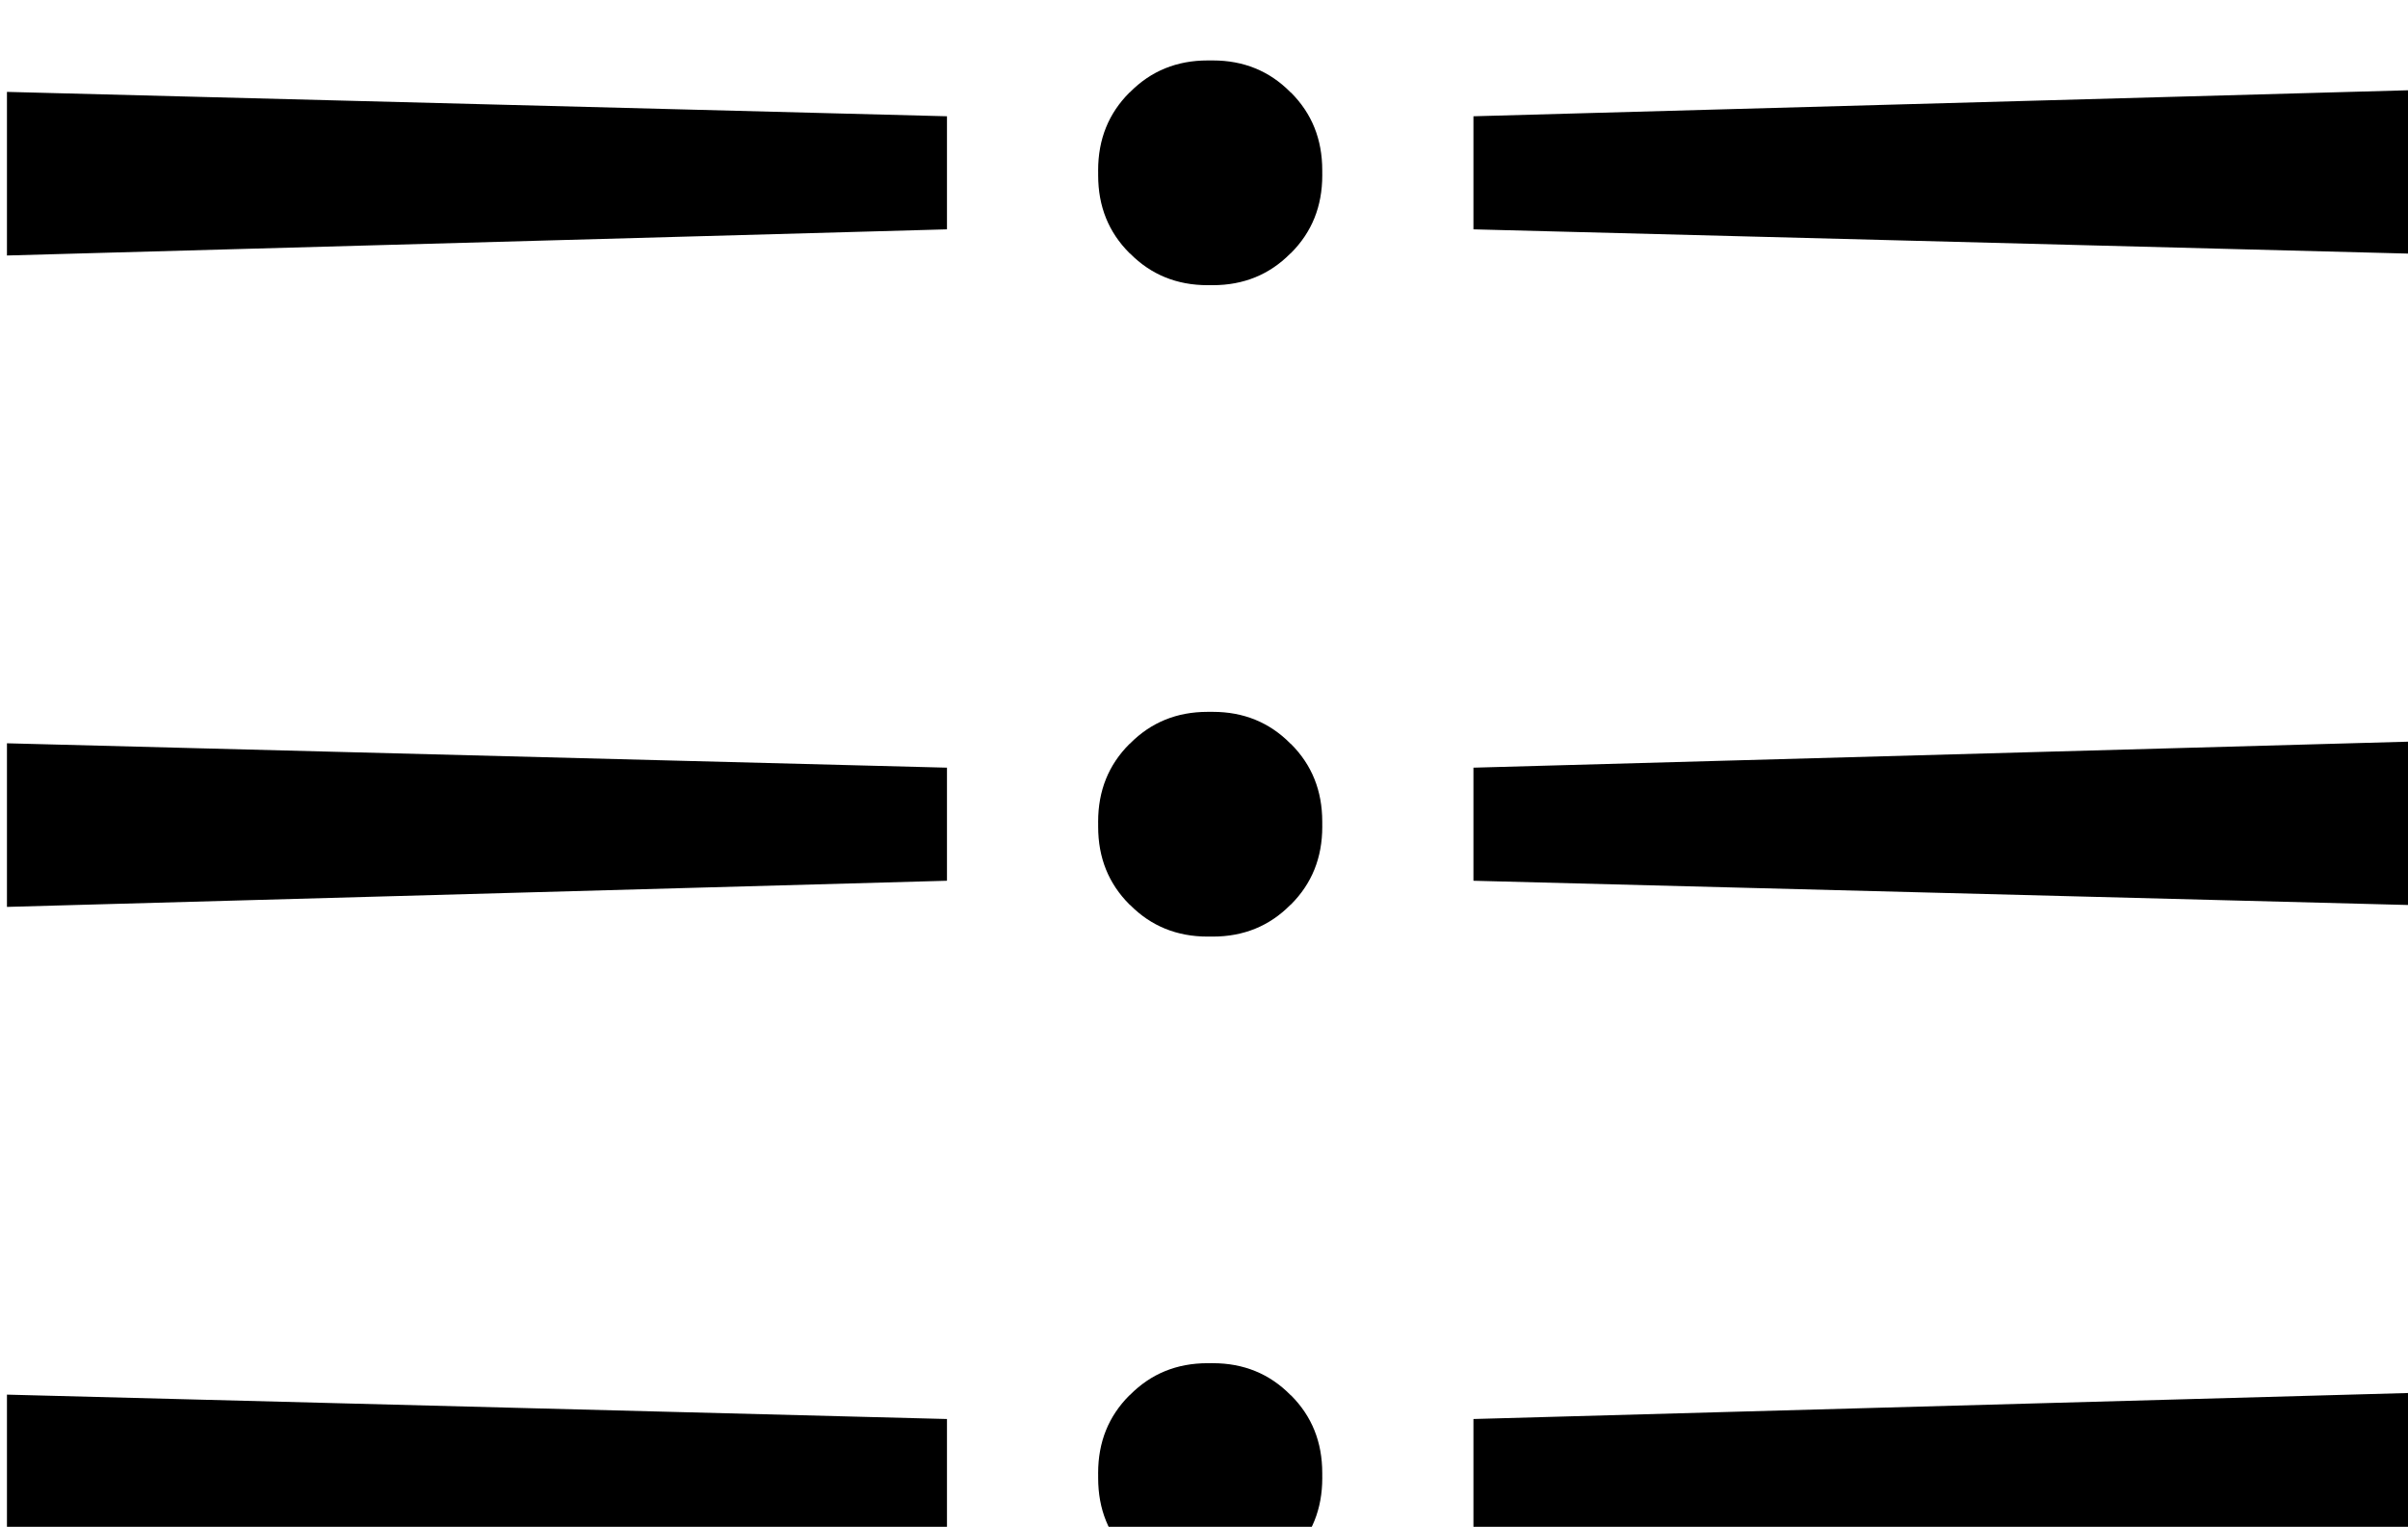 <?xml version="1.0" encoding="UTF-8" standalone="no"?>
<svg
   width="39.684"
   height="25.156"
   viewBox="0 0 39.684 25.156"
   version="1.1"
   xml:space="preserve"
   style="clip-rule:evenodd;fill-rule:evenodd;stroke-linejoin:round;stroke-miterlimit:2"
   id="svg5"
   sodipodi:docname="button_menu_mobile.svg"
   inkscape:version="1.3.2 (091e20e, 2023-11-25, custom)"
   xmlns:inkscape="http://www.inkscape.org/namespaces/inkscape"
   xmlns:sodipodi="http://sodipodi.sourceforge.net/DTD/sodipodi-0.dtd"
   xmlns="http://www.w3.org/2000/svg"
   xmlns:svg="http://www.w3.org/2000/svg"><defs
   id="defs5" /><sodipodi:namedview
   id="namedview5"
   pagecolor="#ffffff"
   bordercolor="#000000"
   borderopacity="0.25"
   inkscape:showpageshadow="2"
   inkscape:pageopacity="0.0"
   inkscape:pagecheckerboard="0"
   inkscape:deskcolor="#d1d1d1"
   inkscape:zoom="24.6"
   inkscape:cx="19.837398"
   inkscape:cy="12.581301"
   inkscape:window-width="1920"
   inkscape:window-height="1001"
   inkscape:window-x="-9"
   inkscape:window-y="276"
   inkscape:window-maximized="1"
   inkscape:current-layer="svg5" />
    <g
   transform="translate(-0.155,-672.425)"
   id="g5">
        <g
   id="Przycisk_Menu"
   transform="matrix(0.864,0,0,0.562,686.139,630.034)">
            <rect
   x="-794"
   y="74.712"
   width="46.288"
   height="46.288"
   style="fill:none"
   id="rect1" />
            <g
   transform="matrix(1.157,0,0,1.78,-1103.95,-1163.54)"
   id="g4">
                <g
   transform="matrix(0,0.582,-0.183,0,410.581,-793.573)"
   id="g1">
                    <path
   d="m 2561.2,670.45 c 0,-0.052 0,-0.105 0,-0.157 0,-2.779 0.3,-5.1 0.89,-6.966 0.01,-0.026 0.02,-0.052 0.02,-0.078 0.59,-1.878 1.32,-2.815 2.2,-2.815 0.03,-0.002 0.06,-0.002 0.1,0 0.01,-0.002 0.03,-0.002 0.04,-0.002 0.88,0 1.61,0.939 2.2,2.817 0.01,0.026 0.01,0.052 0.02,0.078 0.59,1.866 0.89,4.187 0.89,6.966 0,0.105 0,0.209 0,0.313 0,0.052 0,0.105 0,0.157 0,2.779 -0.3,5.1 -0.89,6.966 -0.01,0.026 -0.01,0.052 -0.02,0.078 -0.59,1.878 -1.32,2.815 -2.2,2.815 -0.03,0.002 -0.06,0.002 -0.09,0 -0.02,0.002 -0.04,0.002 -0.05,0.002 -0.88,0 -1.61,-0.939 -2.2,-2.817 0,-0.026 -0.01,-0.052 -0.02,-0.078 -0.59,-1.866 -0.89,-4.187 -0.89,-6.966 0,-0.105 0,-0.209 0,-0.313 z m 0.84,-108.319 h 4.63 l -0.69,84.683 h -3.2 z m 4.68,216.794 h -4.63 l 0.69,-84.683 h 3.2 z"
   id="path1" />
                </g>
                <g
   transform="matrix(0,0.582,-0.183,0,410.581,-782.844)"
   id="g2">
                    <path
   d="m 2561.2,670.45 c 0,-0.052 0,-0.105 0,-0.157 0,-2.779 0.3,-5.1 0.89,-6.966 0.01,-0.026 0.02,-0.052 0.02,-0.078 0.59,-1.878 1.32,-2.815 2.2,-2.815 0.03,-0.002 0.06,-0.002 0.1,0 0.01,-0.002 0.03,-0.002 0.04,-0.002 0.88,0 1.61,0.939 2.2,2.817 0.01,0.026 0.01,0.052 0.02,0.078 0.59,1.866 0.89,4.187 0.89,6.966 0,0.105 0,0.209 0,0.313 0,0.052 0,0.105 0,0.157 0,2.779 -0.3,5.1 -0.89,6.966 -0.01,0.026 -0.01,0.052 -0.02,0.078 -0.59,1.878 -1.32,2.815 -2.2,2.815 -0.03,0.002 -0.06,0.002 -0.09,0 -0.02,0.002 -0.04,0.002 -0.05,0.002 -0.88,0 -1.61,-0.939 -2.2,-2.817 0,-0.026 -0.01,-0.052 -0.02,-0.078 -0.59,-1.866 -0.89,-4.187 -0.89,-6.966 0,-0.105 0,-0.209 0,-0.313 z m 0.84,-108.319 h 4.63 l -0.69,84.683 h -3.2 z m 4.68,216.794 h -4.63 l 0.69,-84.683 h 3.2 z"
   id="path2" />
                </g>
                <g
   transform="matrix(0,0.582,-0.183,0,410.581,-772.116)"
   id="g3">
                    <path
   d="m 2561.2,670.45 c 0,-0.052 0,-0.105 0,-0.157 0,-2.779 0.3,-5.1 0.89,-6.966 0.01,-0.026 0.02,-0.052 0.02,-0.078 0.59,-1.878 1.32,-2.815 2.2,-2.815 0.03,-0.002 0.06,-0.002 0.1,0 0.01,-0.002 0.03,-0.002 0.04,-0.002 0.88,0 1.61,0.939 2.2,2.817 0.01,0.026 0.01,0.052 0.02,0.078 0.59,1.866 0.89,4.187 0.89,6.966 0,0.105 0,0.209 0,0.313 0,0.052 0,0.105 0,0.157 0,2.779 -0.3,5.1 -0.89,6.966 -0.01,0.026 -0.01,0.052 -0.02,0.078 -0.59,1.878 -1.32,2.815 -2.2,2.815 -0.03,0.002 -0.06,0.002 -0.09,0 -0.02,0.002 -0.04,0.002 -0.05,0.002 -0.88,0 -1.61,-0.939 -2.2,-2.817 0,-0.026 -0.01,-0.052 -0.02,-0.078 -0.59,-1.866 -0.89,-4.187 -0.89,-6.966 0,-0.105 0,-0.209 0,-0.313 z m 0.84,-108.319 h 4.63 l -0.69,84.683 h -3.2 z m 4.68,216.794 h -4.63 l 0.69,-84.683 h 3.2 z"
   id="path3" />
                </g>
            </g>
        </g>
    </g>
</svg>
